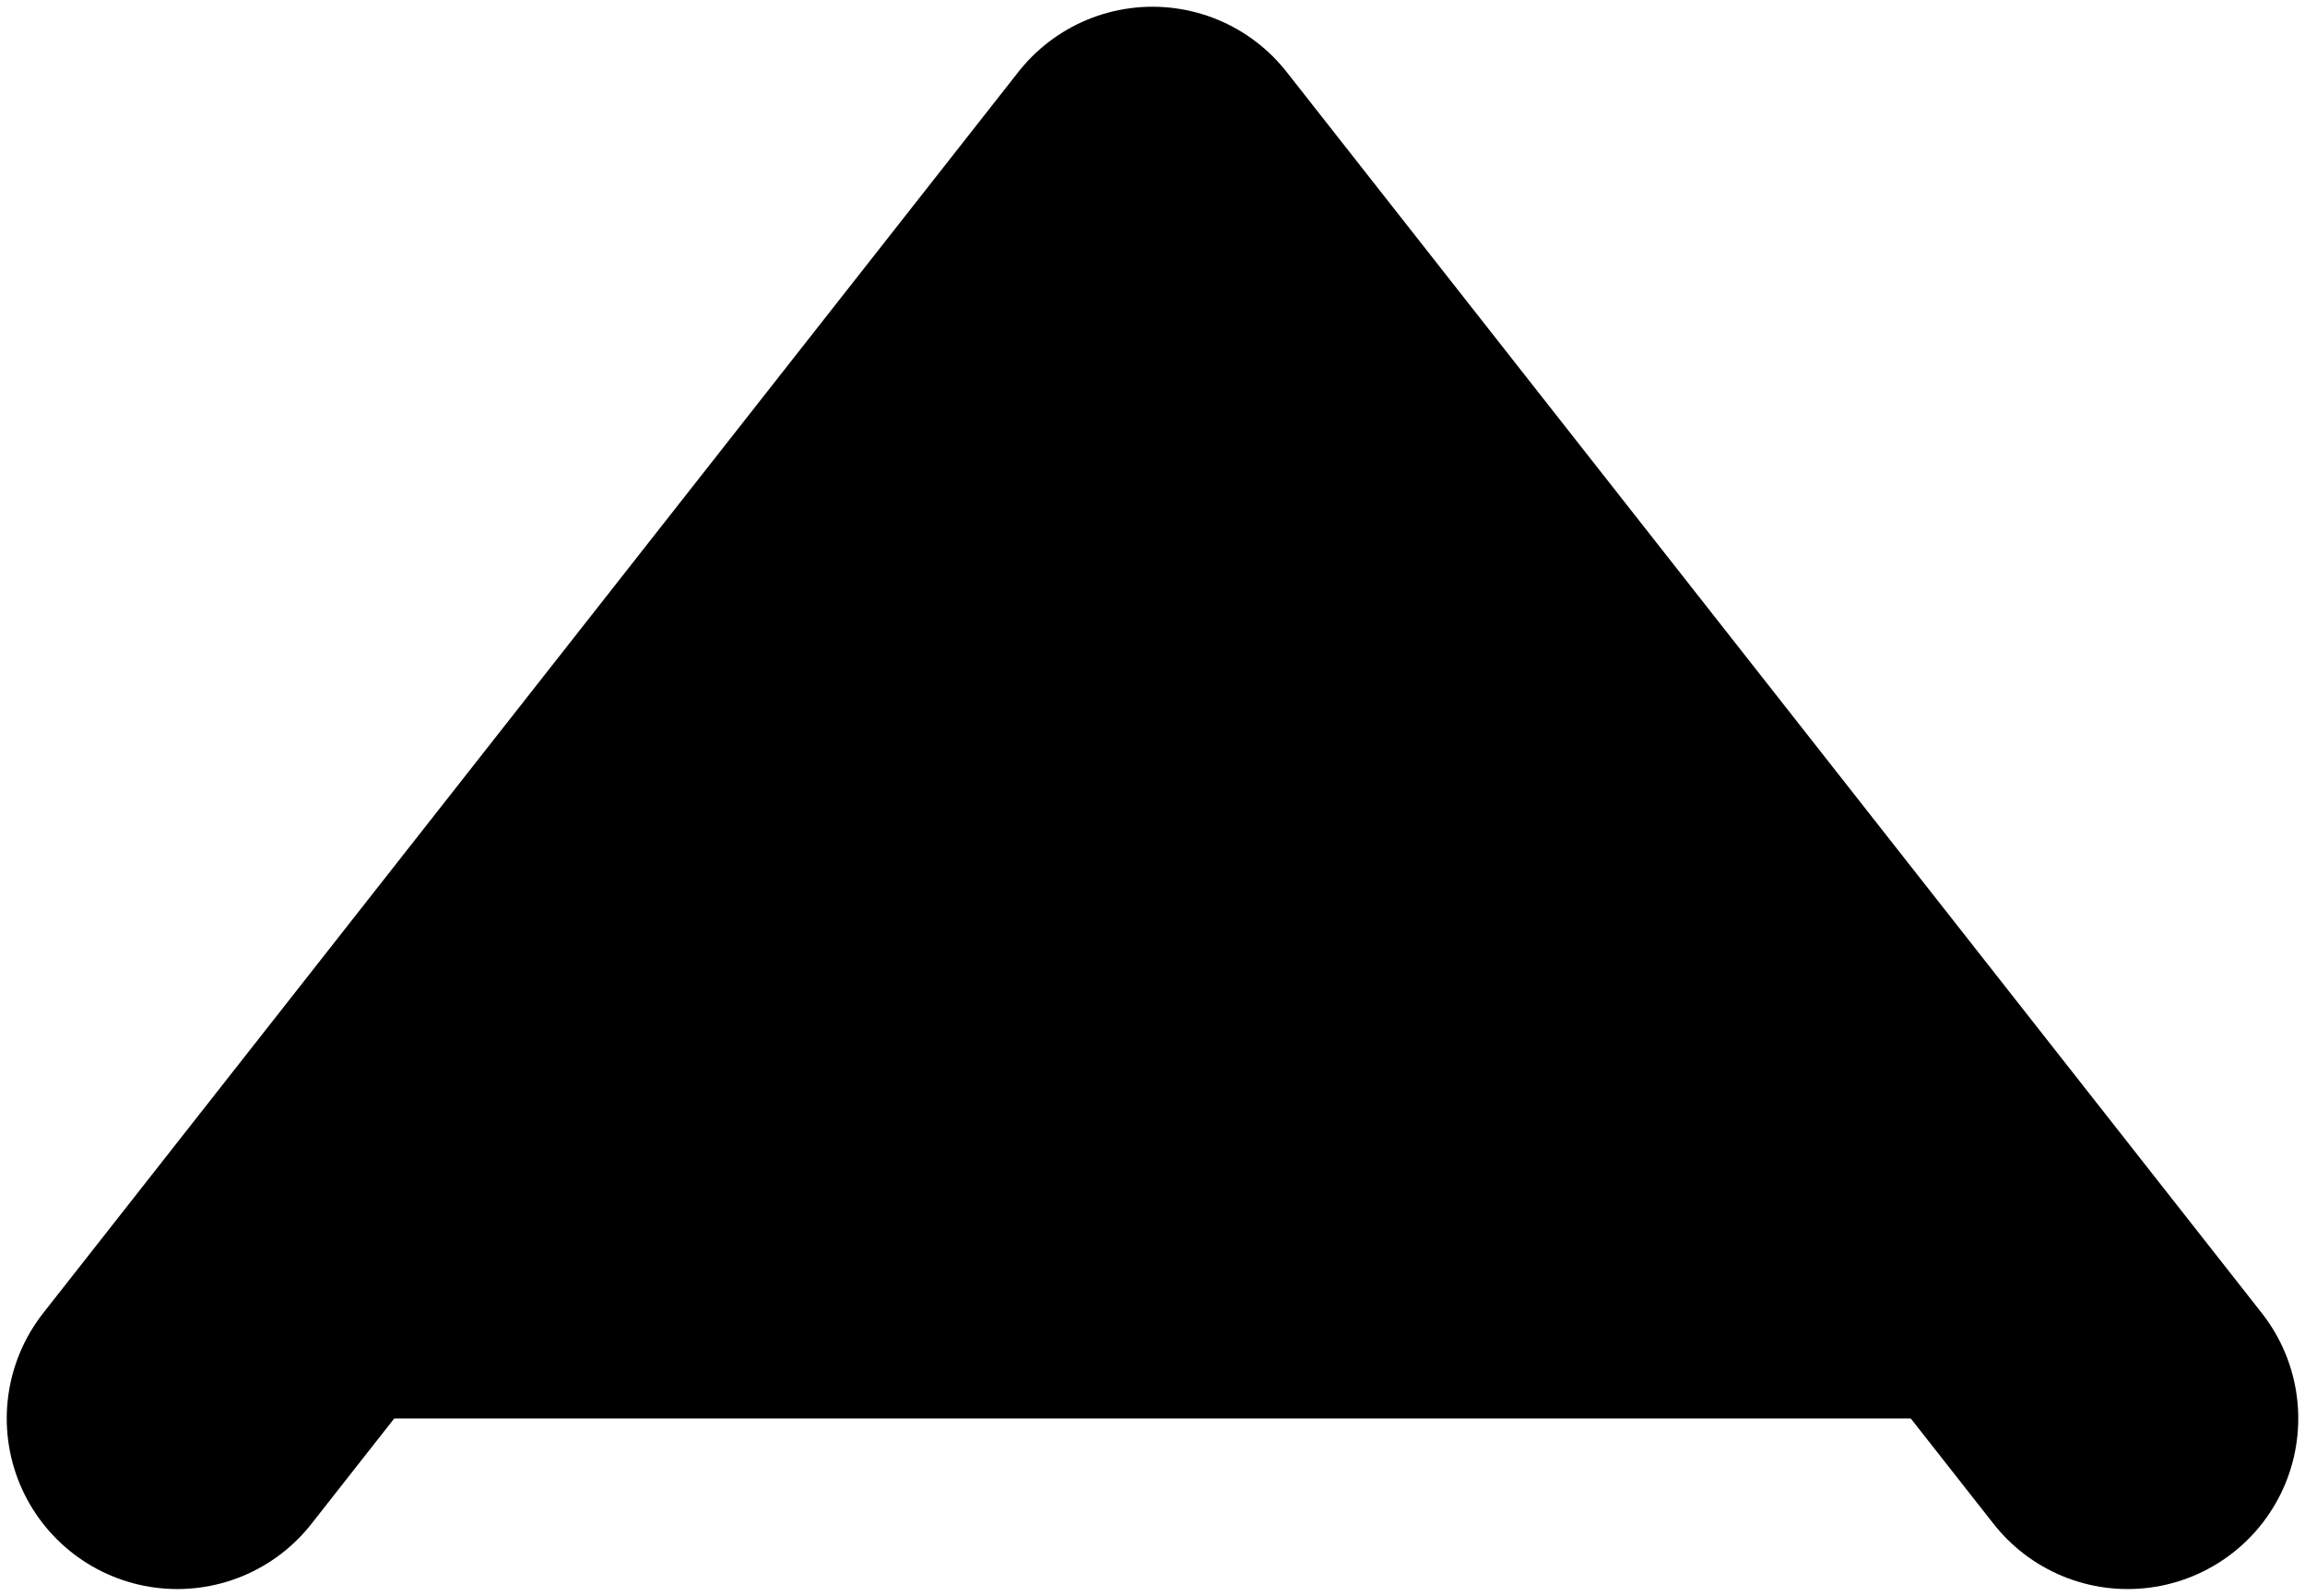 <svg width="13" height="9" viewBox="0 0 13 9" fill="none" xmlns="http://www.w3.org/2000/svg">
<path d="M12 8L6.5 1L1 8" fill="black"/>
<path d="M12 8L6.5 1L1 8" stroke="black" stroke-width="1.924" stroke-linecap="round" stroke-linejoin="round"/>
</svg>
